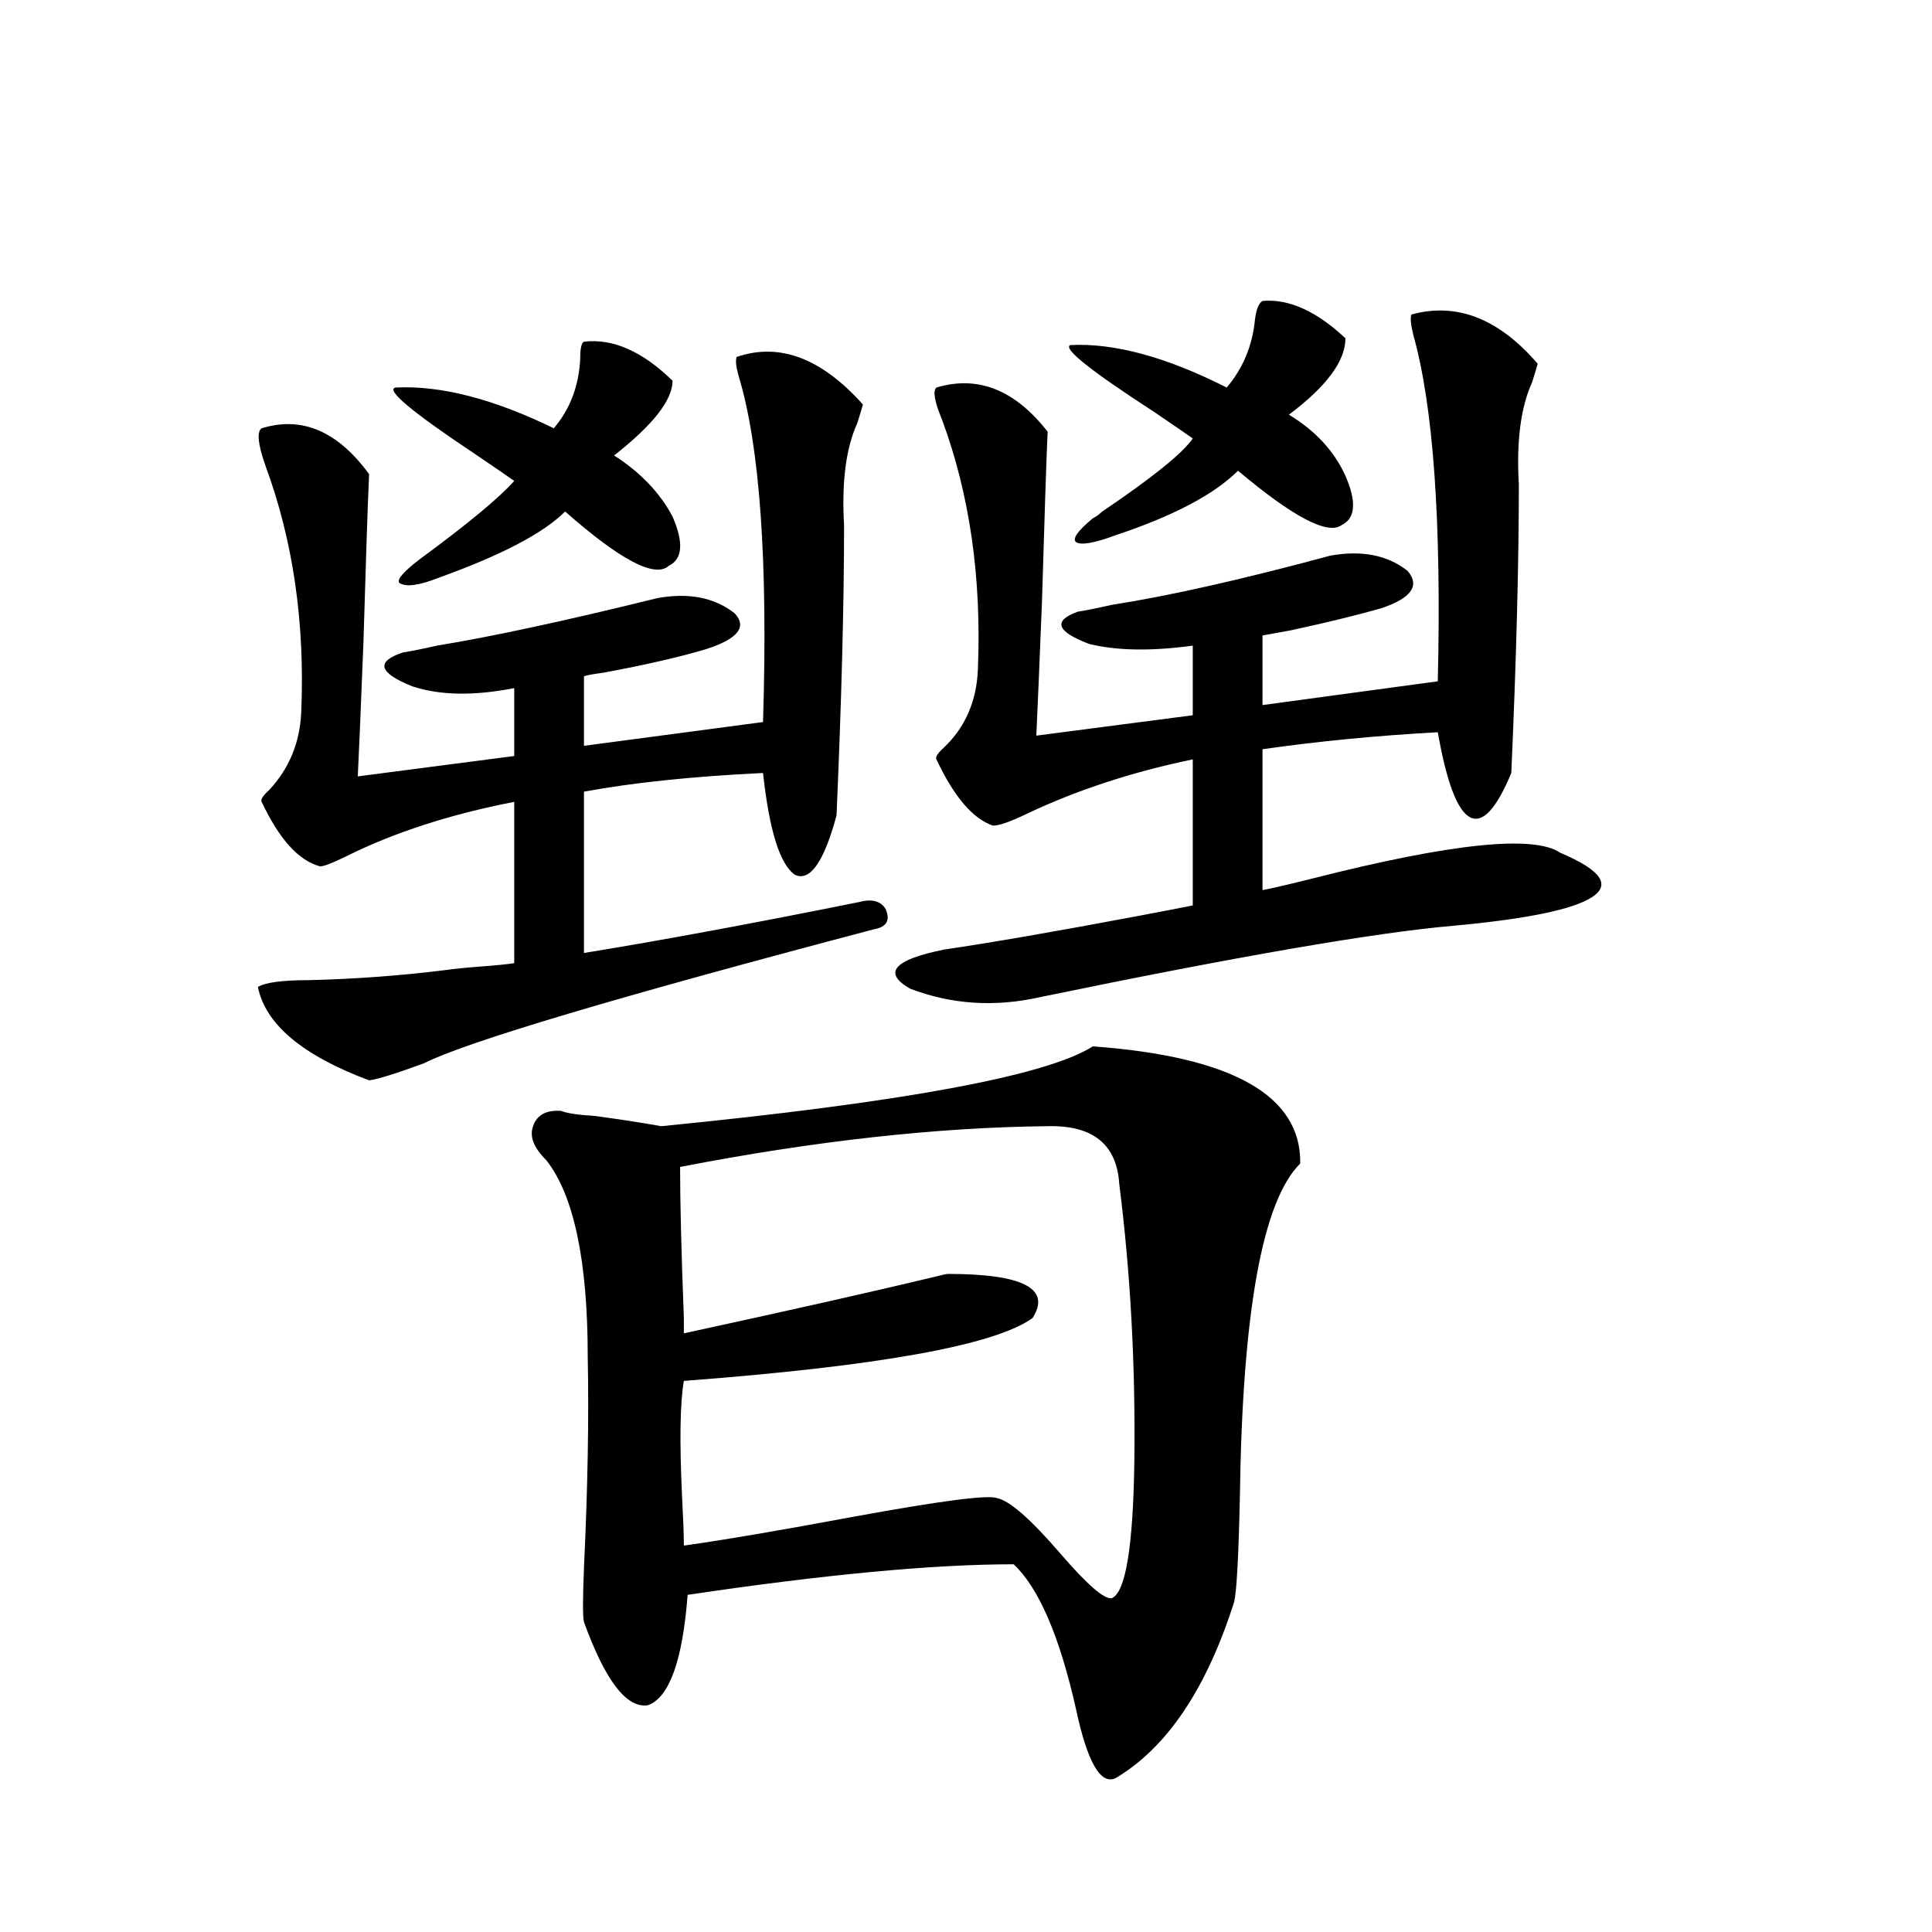 <?xml version="1.0" encoding="utf-8"?>
<!-- Generator: Adobe Illustrator 16.0.0, SVG Export Plug-In . SVG Version: 6.00 Build 0)  -->
<!DOCTYPE svg PUBLIC "-//W3C//DTD SVG 1.1//EN" "http://www.w3.org/Graphics/SVG/1.1/DTD/svg11.dtd">
<svg version="1.1" id="图层_1" xmlns="http://www.w3.org/2000/svg" xmlns:xlink="http://www.w3.org/1999/xlink" x="0px" y="0px"
	 width="1000px" height="1000px" viewBox="0 0 1000 1000" enable-background="new 0 0 1000 1000" xml:space="preserve">
<path d="M340.309,309.57c16.25-2.925,29.588-0.288,39.999,7.91c6.494,7.031,1.616,13.184-14.634,18.457
	c-13.658,4.106-31.554,8.213-53.657,12.305c-4.558,0.591-7.805,1.182-9.756,1.758v36.035l92.681-12.305
	c2.592-83.193-1.631-142.959-12.683-179.297c-1.311-4.683-1.631-7.91-0.976-9.668c22.104-7.607,43.901,0.591,65.364,24.609
	c-0.655,2.349-1.631,5.576-2.927,9.668c-5.854,12.896-8.14,30.474-6.829,52.734c0,40.43-1.311,90.527-3.902,150.293
	c-6.509,24.033-13.658,34.277-21.463,30.762c-7.805-5.273-13.338-22.852-16.585-52.734c-36.432,1.758-67.315,4.985-92.681,9.668
	v83.496c39.664-6.44,87.147-15.229,142.436-26.367c6.494-1.758,11.052-0.576,13.658,3.516c2.592,5.864,0.641,9.38-5.854,10.547
	c-133.335,35.156-211.062,58.311-233.165,69.434c-14.313,5.273-23.749,8.213-28.292,8.789c-34.48-12.881-53.657-29.004-57.56-48.34
	c3.902-2.334,12.683-3.516,26.341-3.516c24.055-0.576,47.804-2.334,71.218-5.273c3.902-0.576,9.756-1.167,17.561-1.758
	c7.805-0.576,13.658-1.167,17.561-1.758v-83.496c-33.17,6.455-62.117,15.82-86.827,28.125c-7.164,3.516-11.707,5.273-13.658,5.273
	c-11.066-2.925-21.143-14.063-30.243-33.398c-0.655-1.167,0.641-3.213,3.902-6.152c10.396-11.123,15.93-24.609,16.585-40.43
	c1.951-46.279-4.237-88.77-18.536-127.441c-3.902-11.123-4.558-17.578-1.951-19.336c20.808-6.44,39.344,1.47,55.608,23.73
	c-0.655,14.063-1.631,43.066-2.927,87.012c-1.311,33.398-2.286,56.553-2.927,69.434l80.974-10.547v-35.156
	c-20.822,4.106-38.383,3.818-52.682-0.879c-17.561-7.031-19.191-12.881-4.878-17.578c3.902-0.576,9.756-1.758,17.561-3.516
	C254.777,329.497,292.825,321.299,340.309,309.57z M302.261,176.855c14.954-1.758,30.243,4.985,45.853,20.215
	c0,9.971-10.091,22.852-30.243,38.672c13.658,8.789,23.734,19.336,30.243,31.641c5.854,13.486,5.198,21.973-1.951,25.488
	c-7.164,6.455-25.045-2.925-53.657-28.125c-11.066,11.138-32.85,22.563-65.364,34.277c-10.411,4.106-17.24,4.985-20.487,2.637
	c-1.311-1.758,2.271-5.85,10.731-12.305c24.71-18.154,40.975-31.641,48.779-40.43c-3.262-2.334-10.091-7.031-20.487-14.063
	c-32.529-21.67-46.188-33.096-40.975-34.277c23.414-1.167,50.73,5.864,81.949,21.094c8.445-9.956,13.003-21.973,13.658-36.035
	C300.31,180.371,300.95,177.446,302.261,176.855z M565.669,541.602c72.193,5.273,107.955,25.488,107.314,60.645
	c-19.512,19.336-29.923,76.768-31.219,172.266c-0.655,30.474-1.631,48.643-2.927,54.492c-14.313,45.113-34.801,75.586-61.462,91.406
	c-7.805,3.516-14.634-8.5-20.487-36.035c-8.46-37.504-19.191-62.402-32.194-74.707c-41.63,0-97.894,5.273-168.776,15.82
	c-2.606,33.976-9.436,53.023-20.487,57.129c-11.066,1.758-22.118-12.606-33.17-43.066c-0.655-2.348-0.655-11.714,0-28.125
	c1.951-41.006,2.592-77.344,1.951-108.984c0-49.795-7.164-83.784-21.463-101.953c-6.509-6.44-8.78-12.305-6.829-17.578
	c1.951-5.85,6.829-8.486,14.634-7.91c2.592,1.182,8.445,2.061,17.561,2.637c13.003,1.758,24.39,3.516,34.146,5.273
	C467.135,570.605,541.6,556.846,565.669,541.602z M542.255,582.91c-57.239,0.591-120.652,7.622-190.239,21.094
	c0,18.169,0.641,44.248,1.951,78.223c0,4.697,0,7.334,0,7.91c53.978-11.714,96.903-21.382,128.777-29.004
	c4.543-1.167,7.149-1.758,7.805-1.758c39.023,0,53.657,7.622,43.901,22.852c-19.512,14.063-79.678,24.912-180.483,32.52
	c-1.951,11.138-2.286,30.762-0.976,58.887c0.641,12.305,0.976,21.094,0.976,26.367c20.808-2.925,50.075-7.91,87.803-14.941
	c44.877-8.198,69.587-11.426,74.145-9.668c6.494,1.182,17.561,10.85,33.17,29.004c13.658,15.82,22.438,23.442,26.341,22.852
	c7.149-2.925,11.052-26.367,11.707-70.313c0.641-49.795-1.951-97.847-7.805-144.141C578.017,592.29,565.669,582.334,542.255,582.91z
	 M688.593,287.598c16.25-2.925,29.588-0.288,39.999,7.91c6.494,7.622,1.951,14.063-13.658,19.336
	c-12.362,3.516-27.972,7.334-46.828,11.426c-6.509,1.182-11.387,2.061-14.634,2.637v36.035l90.729-12.305
	c1.951-82.617-2.286-142.383-12.683-179.297c-1.311-5.273-1.631-8.789-0.976-10.547c23.414-6.44,45.197,2.061,65.364,25.488
	c-0.655,2.349-1.631,5.576-2.927,9.668c-5.854,12.896-8.14,30.474-6.829,52.734c0,41.021-1.311,90.83-3.902,149.414
	c-7.805,18.76-14.969,26.367-21.463,22.852c-6.509-3.516-12.042-18.154-16.585-43.945c-31.874,1.758-62.117,4.697-90.729,8.789
	v72.949c5.854-1.167,14.634-3.213,26.341-6.152c71.538-18.154,114.144-22.549,127.802-13.184
	c20.808,8.789,26.341,16.411,16.585,22.852c-9.756,6.455-33.825,11.426-72.193,14.941c-40.334,3.516-111.552,15.82-213.653,36.914
	c-23.414,5.273-45.853,3.818-67.315-4.395c-14.313-8.198-8.46-14.941,17.561-20.215c24.055-3.516,57.88-9.365,101.461-17.578
	c12.348-2.334,21.463-4.092,27.316-5.273v-75.586c-31.219,6.455-59.846,15.82-85.852,28.125c-8.46,4.106-14.313,6.152-17.561,6.152
	c-10.411-3.516-20.167-14.941-29.268-34.277c-0.655-1.167,0.641-3.213,3.902-6.152c11.052-10.547,16.905-24.019,17.561-40.43
	c1.951-47.461-4.237-90.527-18.536-129.199c-3.902-9.365-4.878-14.941-2.927-16.699c21.463-6.44,40.64,1.182,57.56,22.852
	c-0.655,14.653-1.631,43.945-2.927,87.891c-1.311,32.822-2.286,55.962-2.927,69.434l80.974-10.547V334.18
	c-21.463,2.939-39.358,2.637-53.657-0.879c-16.92-6.44-18.871-12.002-5.854-16.699c3.902-0.576,9.756-1.758,17.561-3.516
	C605.333,308.403,643.061,299.902,688.593,287.598z M653.472,155.762c13.658-1.167,27.957,5.273,42.926,19.336
	c0,11.729-9.756,24.912-29.268,39.551c13.658,8.213,23.414,18.76,29.268,31.641c5.854,13.486,5.198,21.973-1.951,25.488
	c-7.164,5.273-25.045-4.092-53.657-28.125c-12.362,12.305-33.505,23.442-63.413,33.398c-11.066,4.106-17.896,5.273-20.487,3.516
	c-1.951-1.758,0.976-5.85,8.78-12.305c1.296-0.576,2.927-1.758,4.878-3.516c26.006-17.578,41.615-30.171,46.828-37.793
	c-3.262-2.334-10.091-7.031-20.487-14.063c-32.529-21.094-46.828-32.52-42.926-34.277c22.759-1.167,49.755,6.152,80.974,21.973
	c8.445-9.956,13.323-21.67,14.634-35.156C650.21,160.156,651.521,156.943,653.472,155.762z"/>
</svg>
